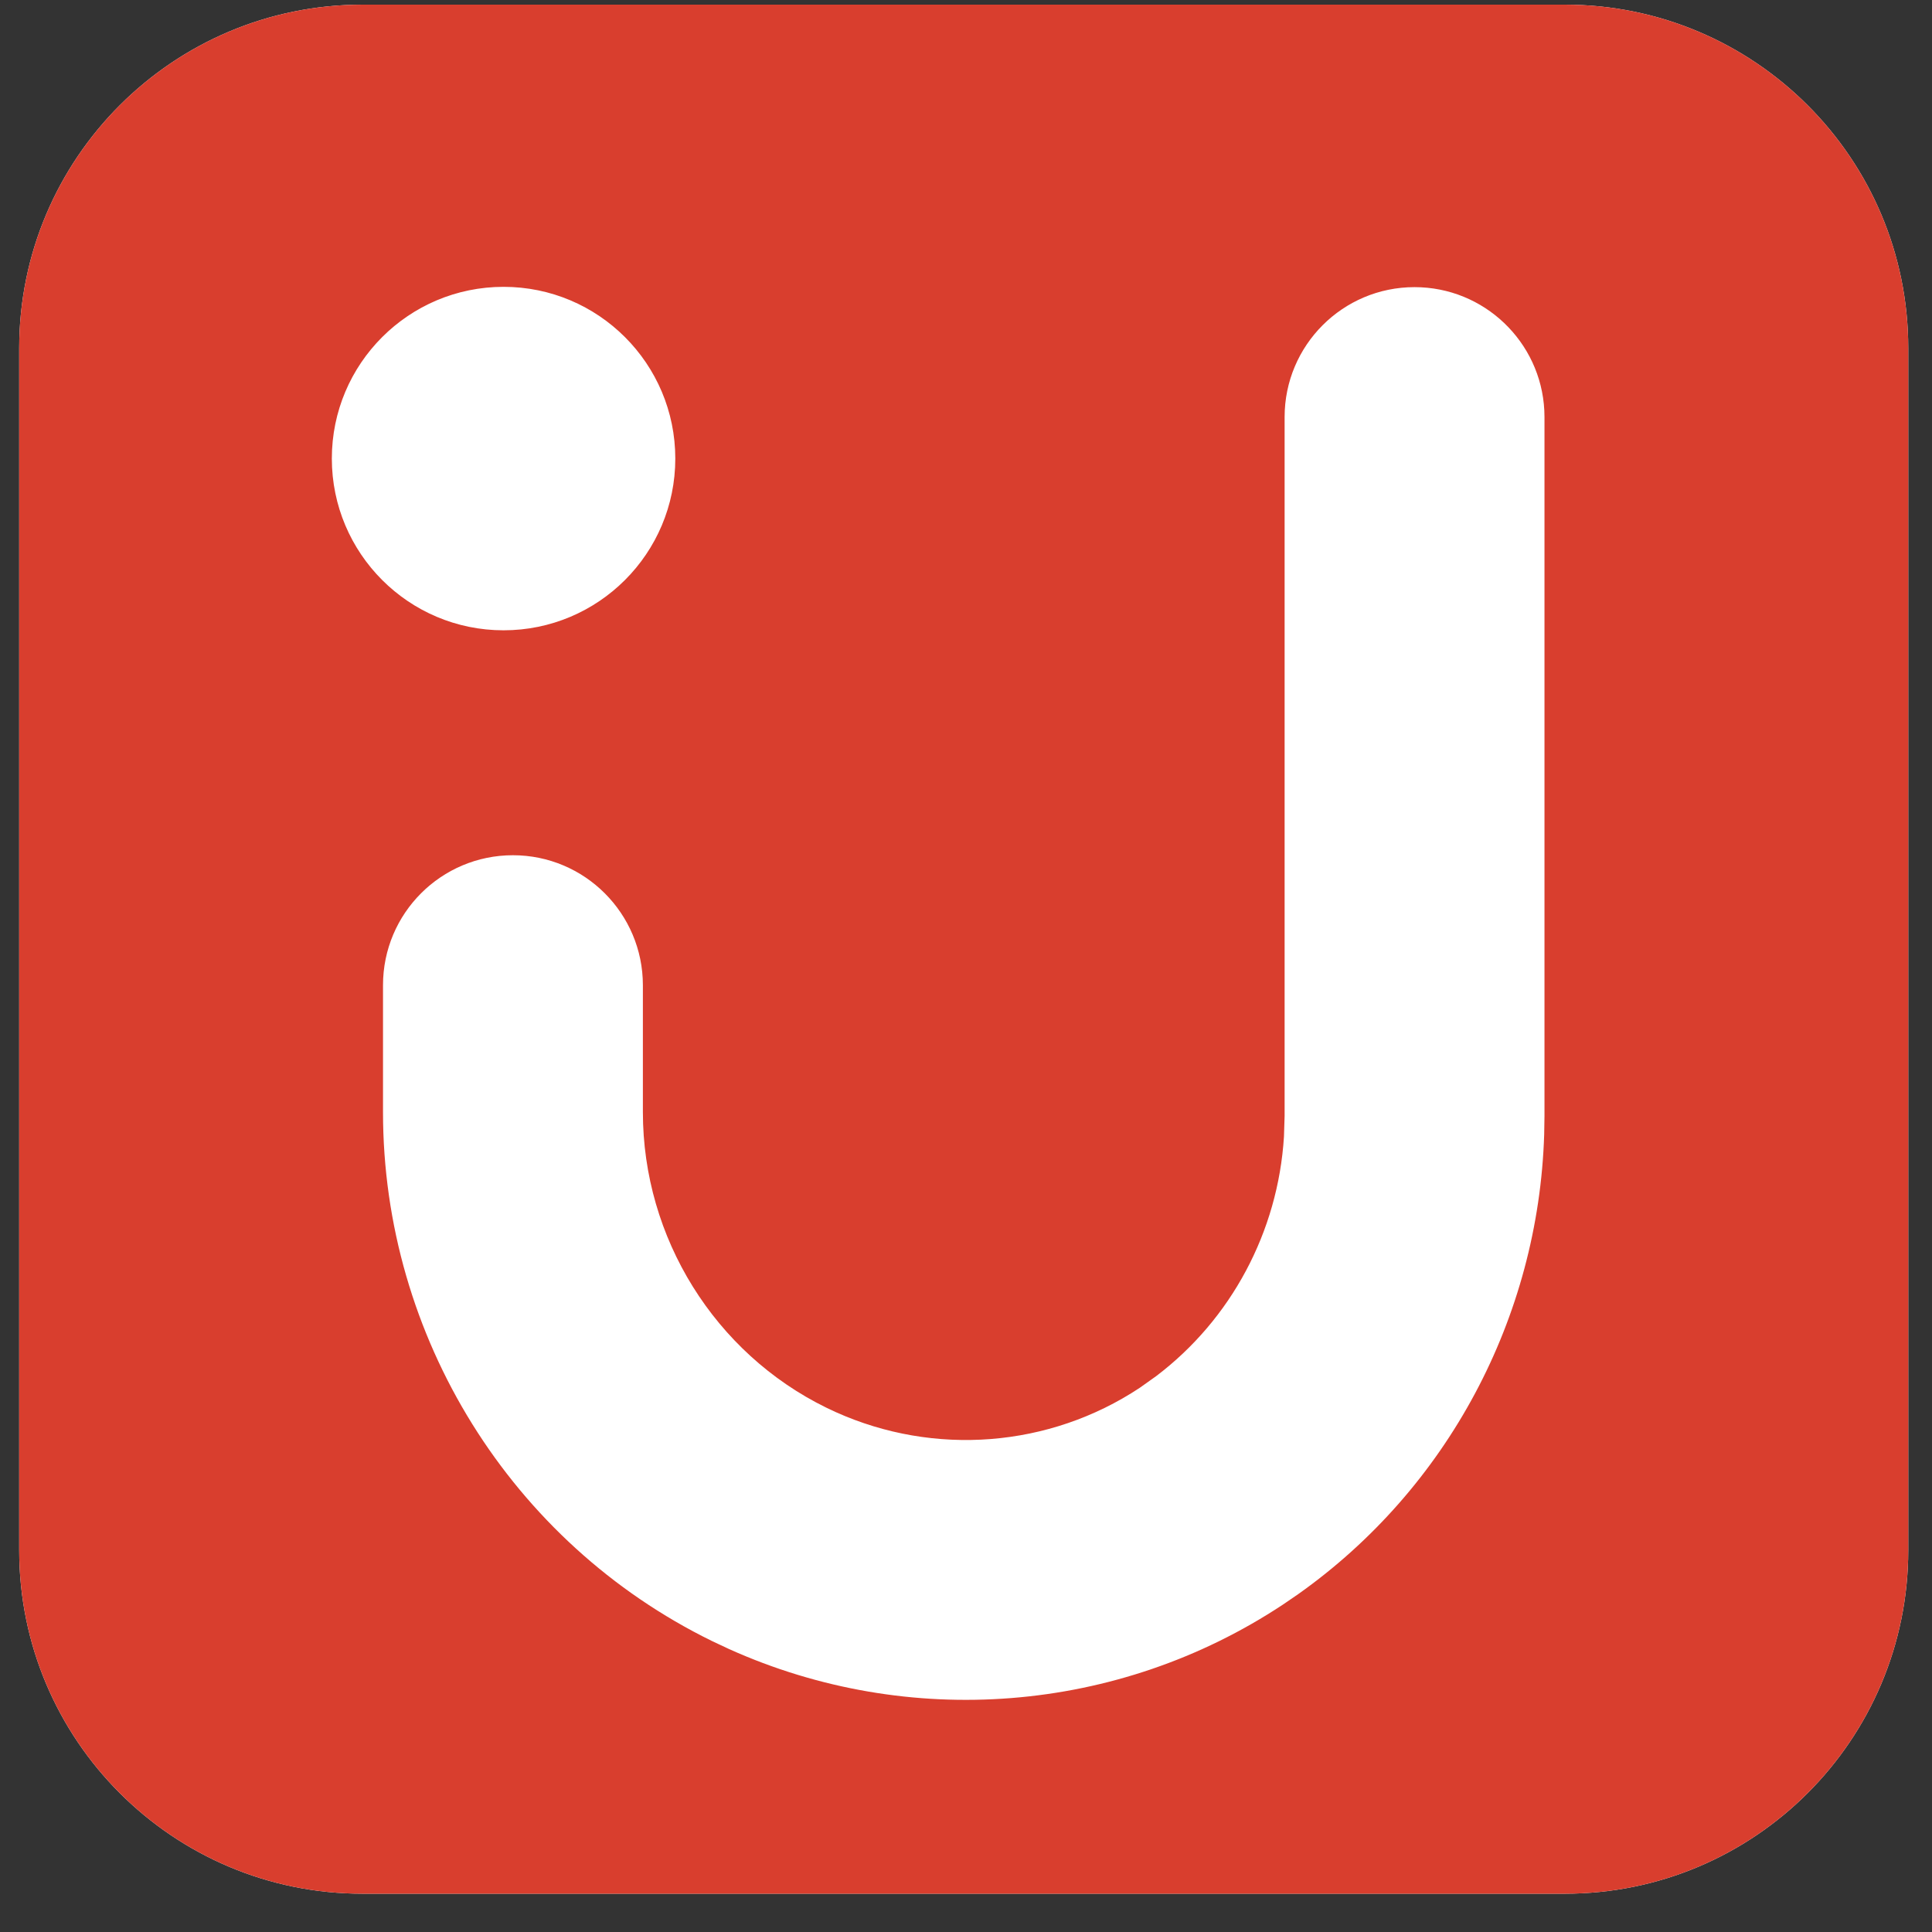 <svg width="45" height="45" viewBox="0 0 45 45" fill="none" xmlns="http://www.w3.org/2000/svg">
<rect x="0" y="0" width="45" height="45" fill="#333333" stroke="none"/>
<path d="M0.447 8.108C0.447 3.69 4.029 0.108 8.447 0.108H36.447C40.865 0.108 44.447 3.69 44.447 8.108V36.108C44.447 40.526 40.865 44.108 36.447 44.108H8.447C4.029 44.108 0.447 40.526 0.447 36.108V8.108Z" fill="white"/>
<path d="M36.447 0.108C40.865 0.108 44.447 3.69 44.447 8.108V36.108C44.447 40.526 40.865 44.108 36.447 44.108H8.447C4.029 44.108 0.447 40.526 0.447 36.108V8.108C0.447 3.69 4.029 0.108 8.447 0.108H36.447ZM32.947 6.688C31.276 6.688 29.921 8.043 29.921 9.714V25.995L29.906 26.474C29.768 28.695 28.672 30.733 26.929 32.053L26.545 32.326C24.441 33.718 21.763 33.924 19.465 32.89L19.244 32.786C16.654 31.517 14.974 28.836 14.974 25.904V22.947C14.973 21.276 13.618 19.92 11.947 19.92C10.276 19.92 8.921 21.275 8.921 22.947V25.904C8.921 31.137 11.908 35.931 16.58 38.221L16.982 38.41C21.158 40.289 26.035 39.92 29.885 37.372L30.237 37.131C33.717 34.667 35.834 30.694 35.967 26.423L35.974 25.995V9.714L35.97 9.559C35.889 7.96 34.566 6.688 32.947 6.688ZM11.729 6.681C9.52 6.681 7.729 8.472 7.729 10.681C7.73 12.89 9.52 14.681 11.729 14.681C13.938 14.681 15.729 12.89 15.729 10.681C15.729 8.472 13.938 6.681 11.729 6.681Z" fill="#D93E2E"/>
</svg>
